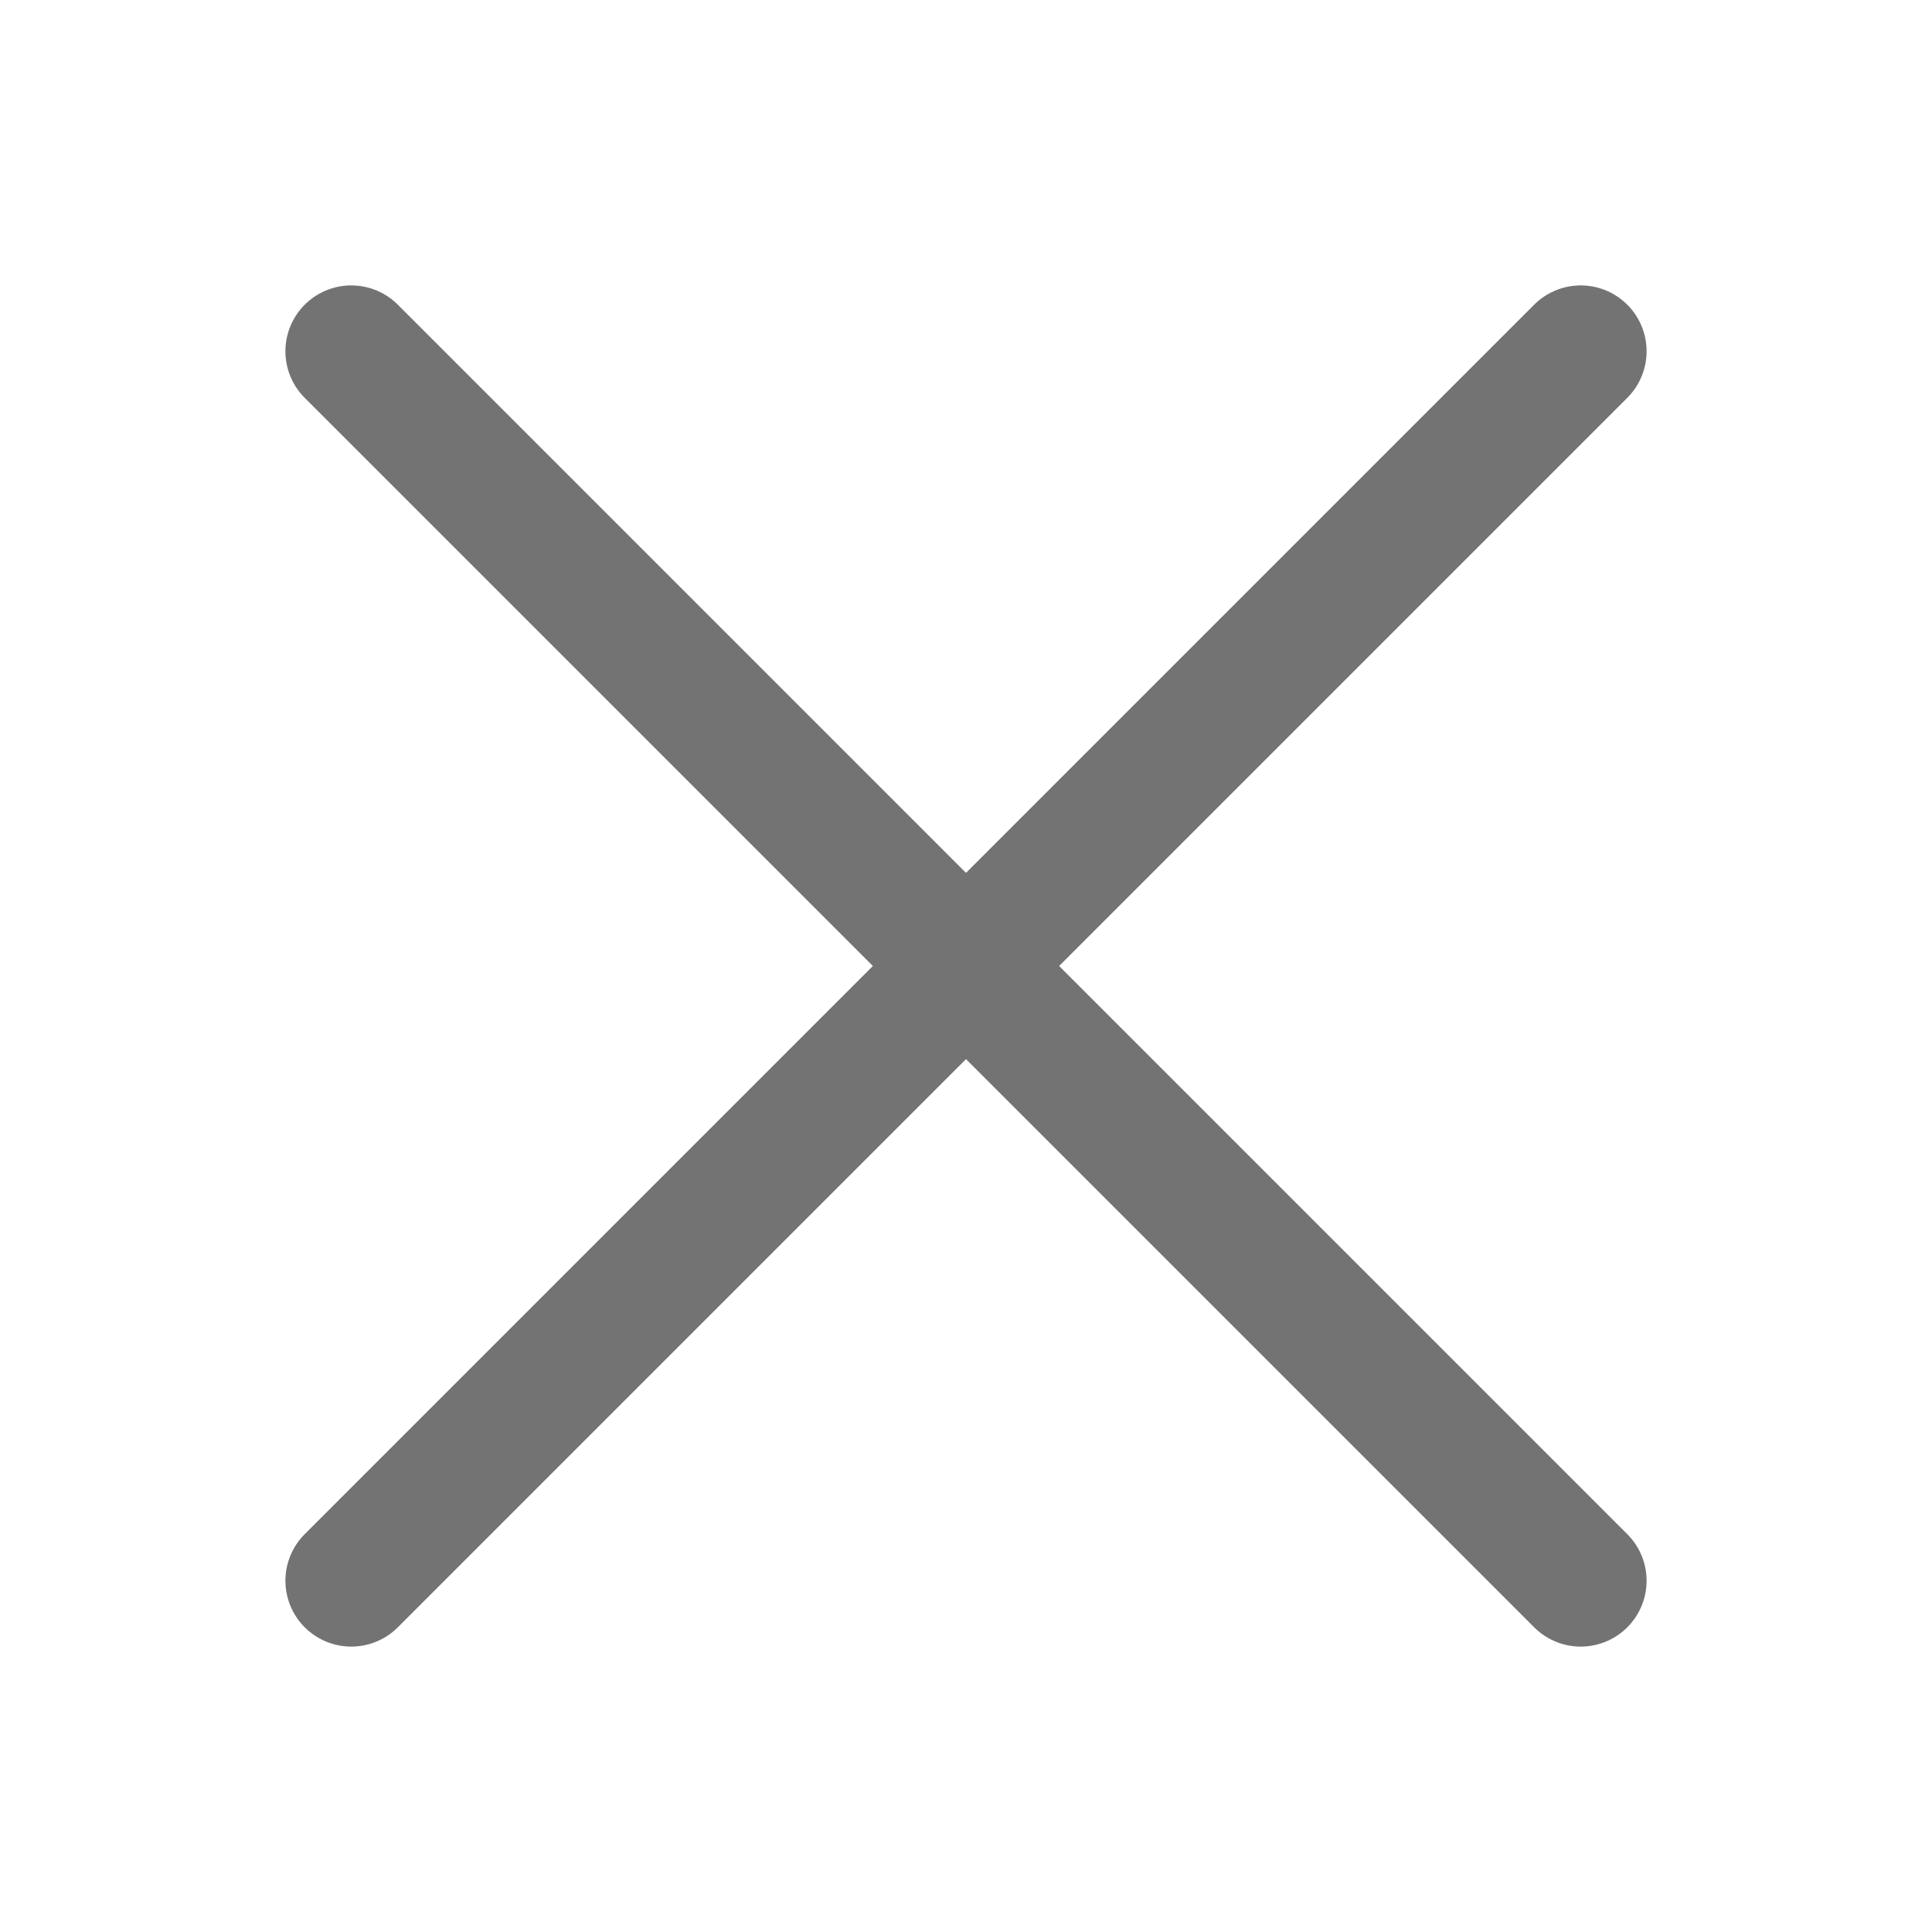 <svg width="22" height="22" viewBox="0 0 22 22" fill="none" xmlns="http://www.w3.org/2000/svg">
<path d="M4 4L18 18" stroke="#737373" stroke-width="1.5" stroke-linecap="round"/>
<path d="M4 18L18 4" stroke="#737373" stroke-width="1.5" stroke-linecap="round"/>
</svg>
